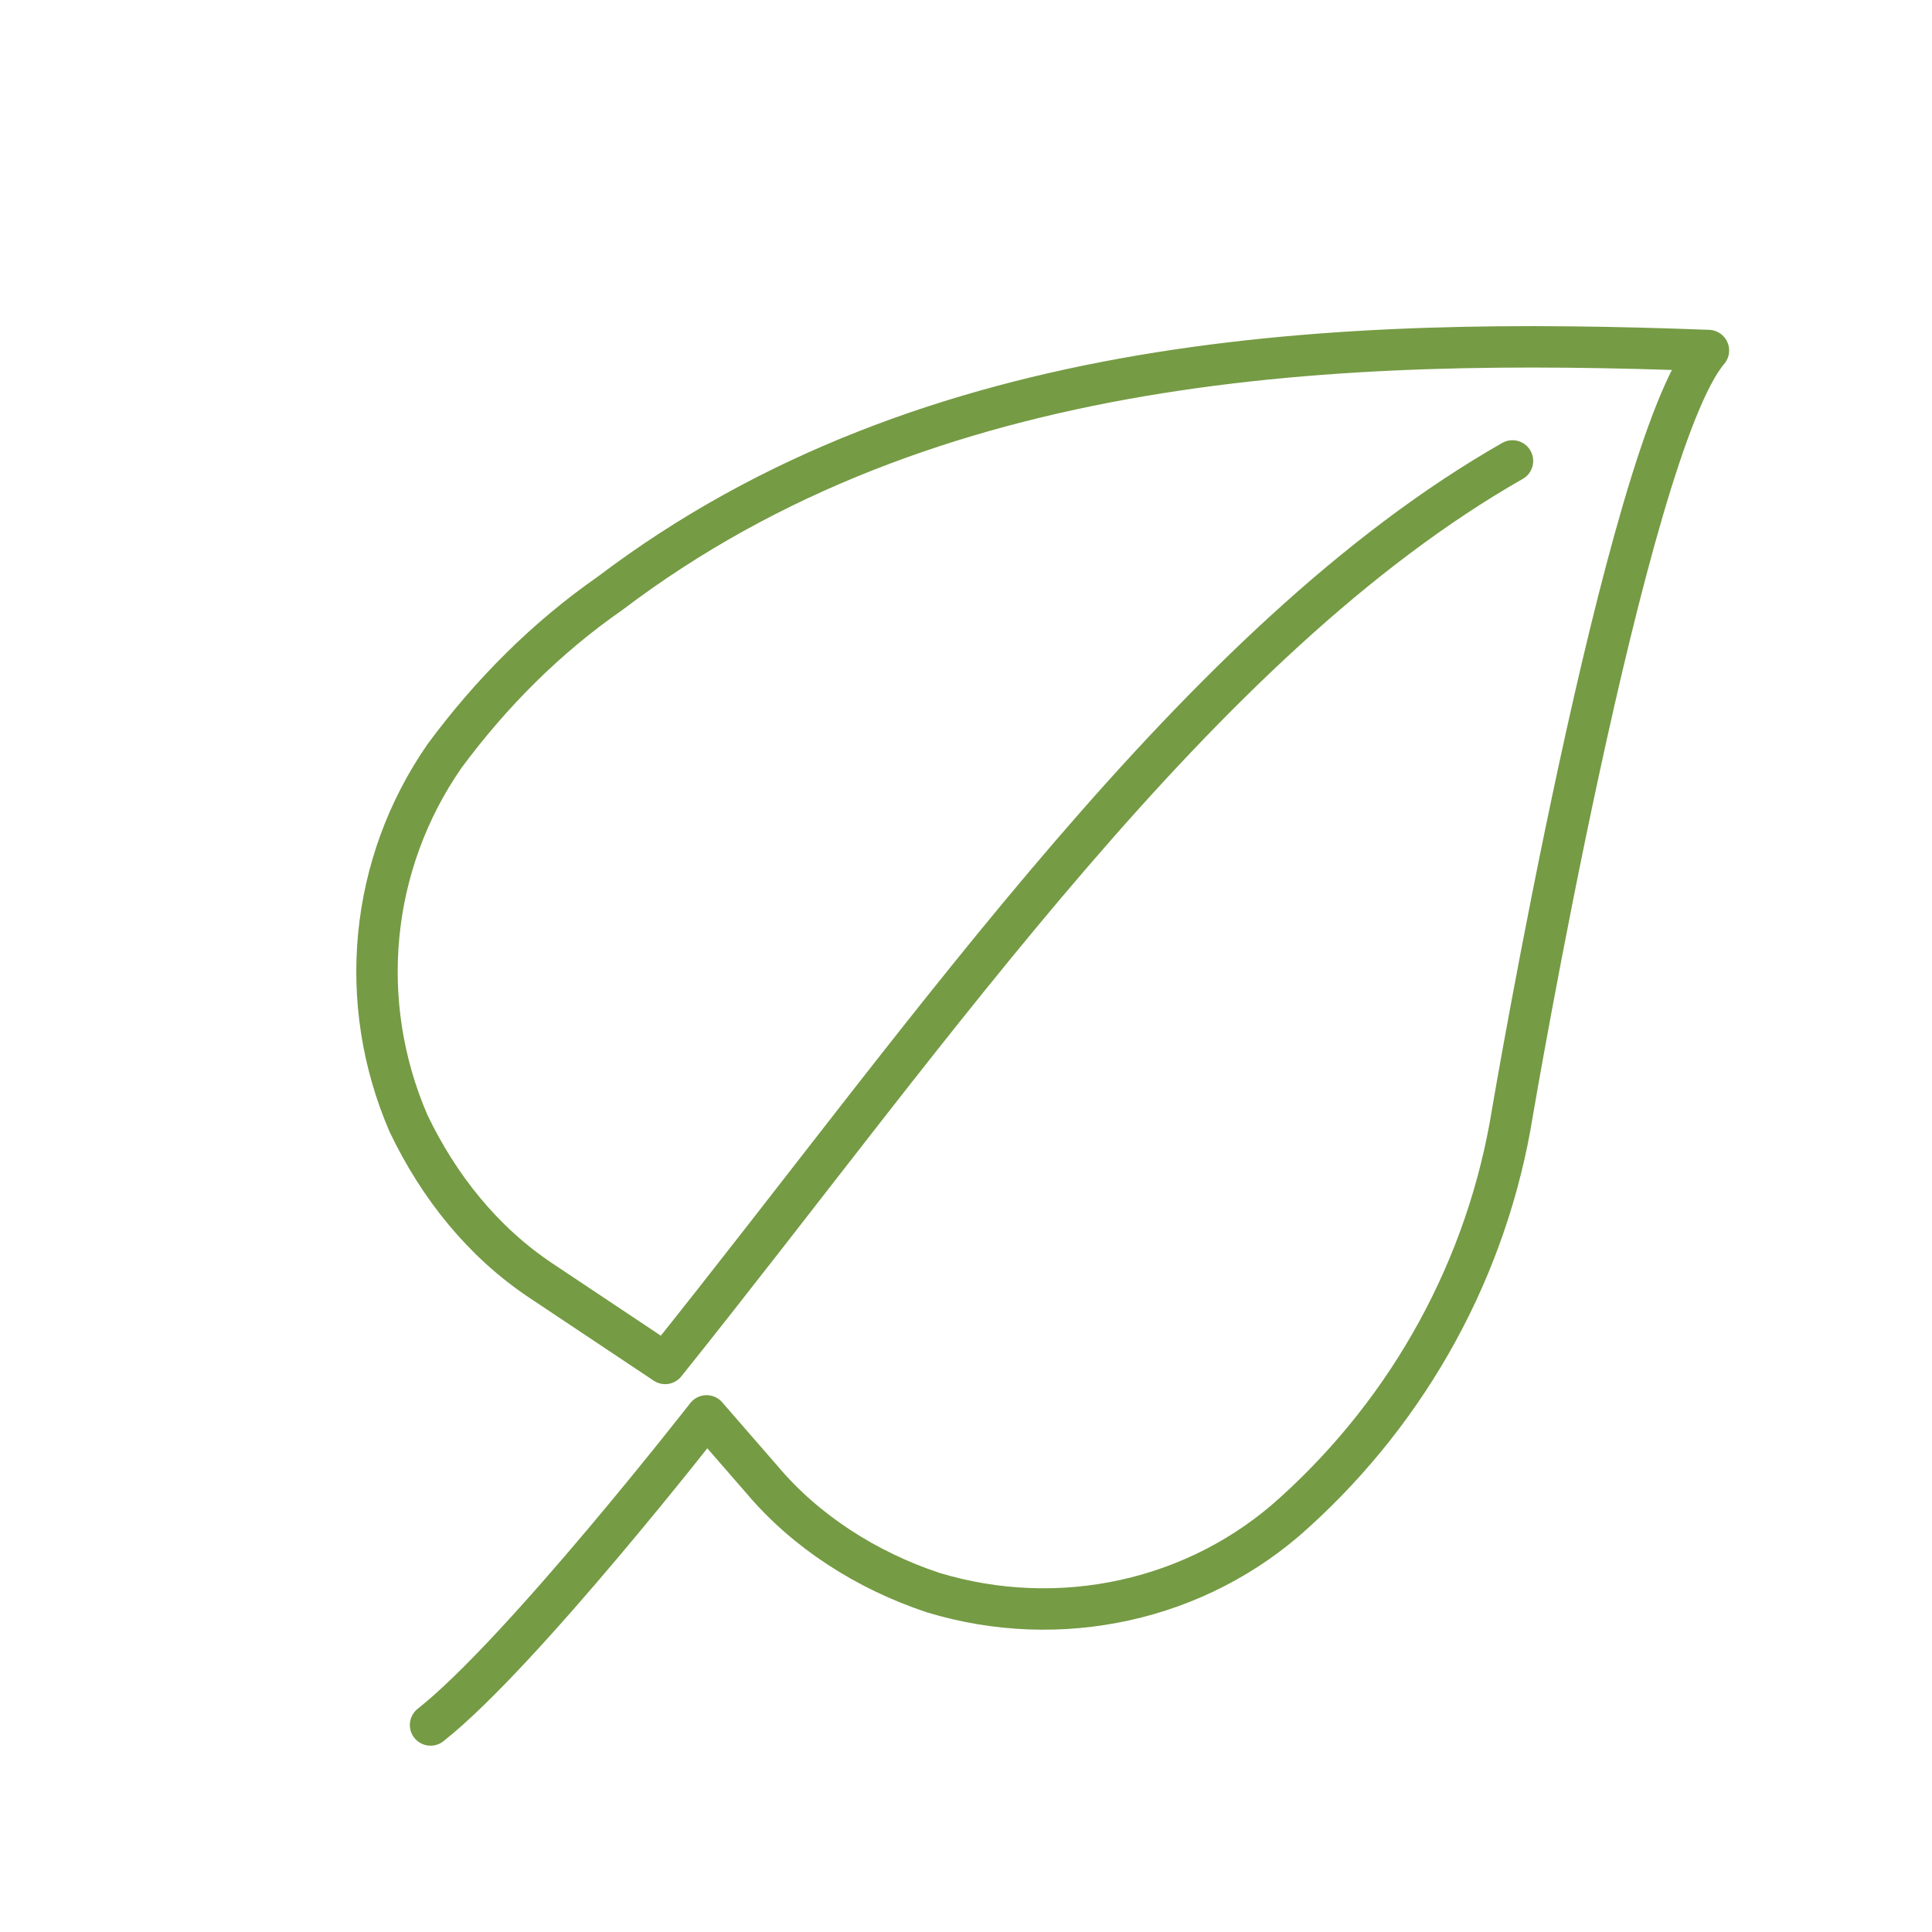 <?xml version="1.0" encoding="UTF-8"?><svg id="Layer_2" xmlns="http://www.w3.org/2000/svg" xmlns:xlink="http://www.w3.org/1999/xlink" viewBox="0 0 7 7"><defs><style>.cls-1{filter:url(#drop-shadow-1);stroke:#759b44;stroke-linecap:round;stroke-linejoin:round;stroke-width:.15px;}.cls-1,.cls-2{fill:none;}.cls-3{clip-path:url(#clippath);}</style><clipPath id="clippath"><rect class="cls-2" width="7" height="7"/></clipPath><filter id="drop-shadow-1" filterUnits="userSpaceOnUse"><feOffset dx=".15" dy=".15"/><feGaussianBlur result="blur" stdDeviation=".2"/><feFlood flood-color="#000" flood-opacity=".3"/><feComposite in2="blur" operator="in"/><feComposite in="SourceGraphic"/></filter></defs><g id="icon"><g class="cls-3"><path class="cls-1" d="M5.33,1.52c-1.14,.65-2.1,2.06-3.07,3.27l-.45-.3c-.21-.14-.37-.34-.48-.57h0c-.19-.44-.14-.94,.13-1.33h0c.17-.23,.37-.43,.6-.59,1.16-.88,2.65-.93,3.98-.88-.3,.35-.71,2.76-.71,2.76-.09,.56-.37,1.07-.79,1.45h0c-.35,.32-.85,.43-1.31,.29-.24-.08-.46-.22-.62-.41l-.2-.23s-.67,.86-1,1.12"/></g></g></svg>
